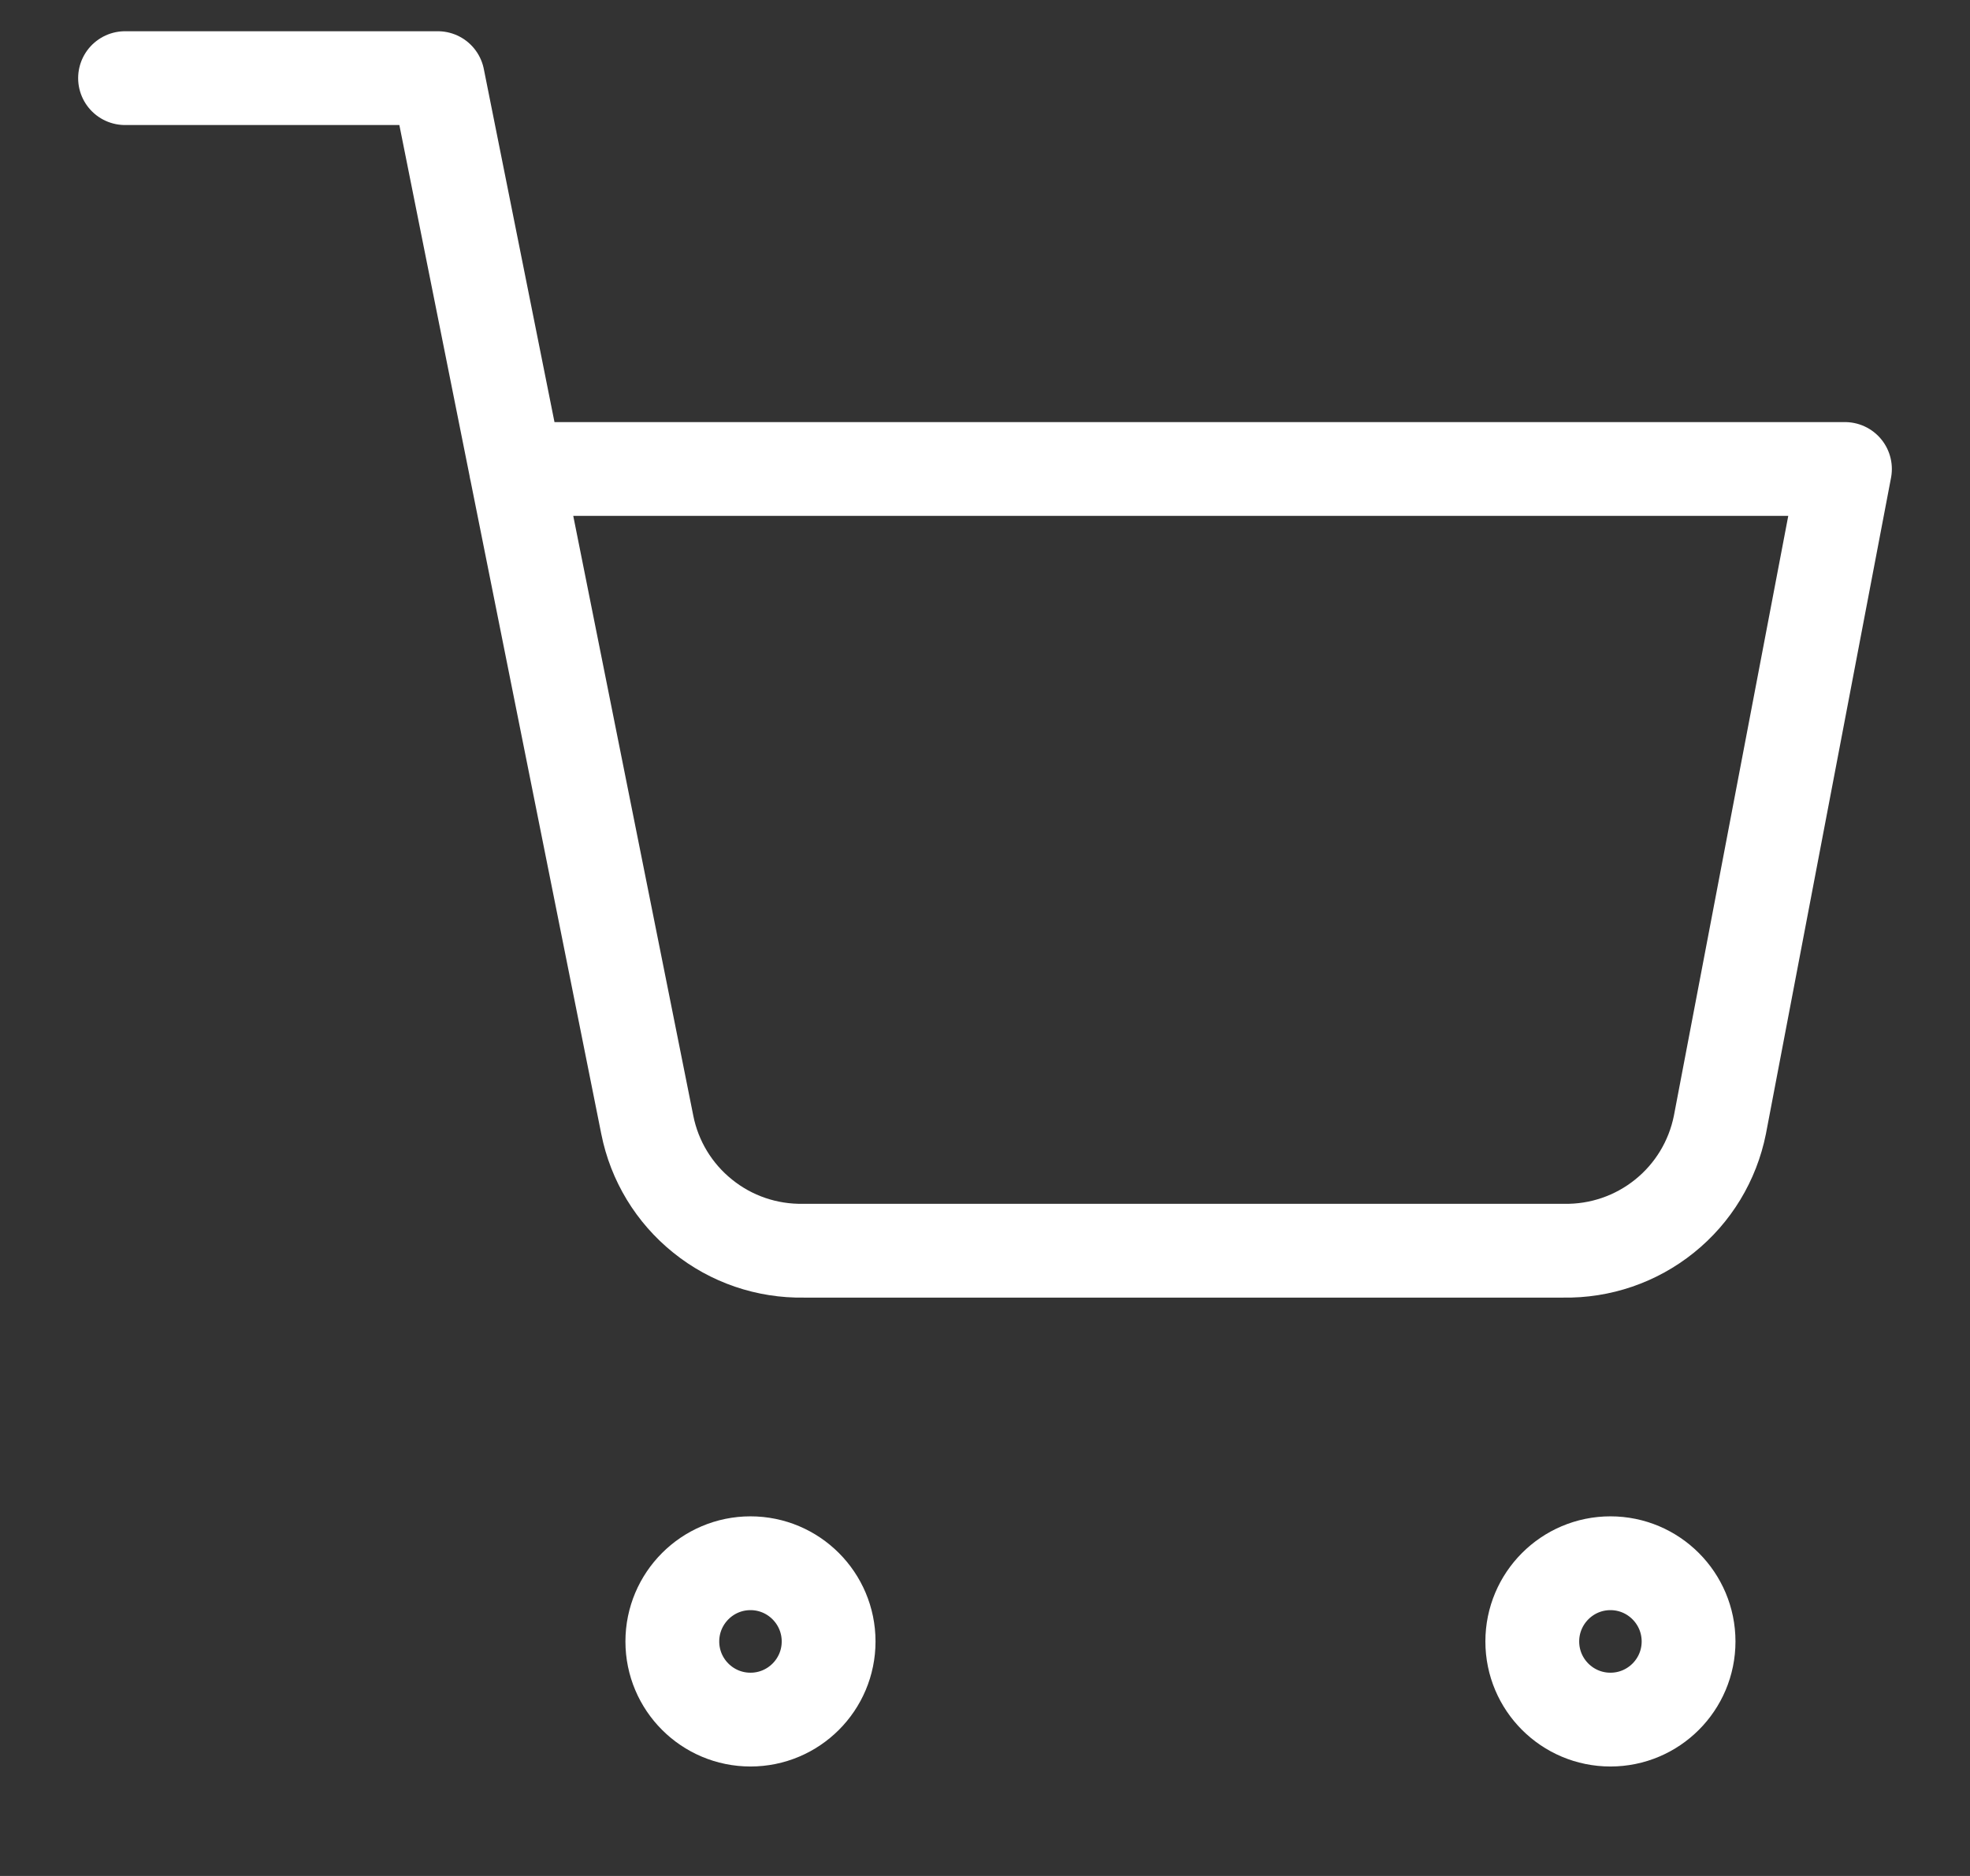 <svg width="21" height="20" viewBox="0 0 21 20" fill="none" xmlns="http://www.w3.org/2000/svg">
<rect x="0" y="0" width="21" height="20" fill="#333333" stroke="none"/>
<g clip-path="url(#clip0_1071_2576)">
<path d="M8 18.333C8.46 18.333 8.833 17.96 8.833 17.5C8.833 17.04 8.46 16.666 8 16.666C7.54 16.666 7.167 17.04 7.167 17.5C7.167 17.96 7.54 18.333 8 18.333Z" stroke="white" stroke-linecap="round" stroke-linejoin="round"/>
<path d="M17.167 18.333C17.627 18.333 18 17.96 18 17.5C18 17.04 17.627 16.666 17.167 16.666C16.707 16.666 16.334 17.04 16.334 17.5C16.334 17.96 16.707 18.333 17.167 18.333Z" stroke="white" stroke-linecap="round" stroke-linejoin="round"/>
<path d="M1.333 0.833H4.667L6.9 11.992C6.976 12.376 7.185 12.72 7.49 12.965C7.794 13.211 8.176 13.341 8.567 13.334H16.667C17.058 13.341 17.439 13.211 17.744 12.965C18.049 12.72 18.257 12.376 18.334 11.992L19.667 5H5.5" stroke="white" stroke-linecap="round" stroke-linejoin="round"/>
</g>
<defs>
<clipPath id="clip0_1071_2576">
<rect width="20" height="20" fill="white" transform="translate(0.5)"/>
</clipPath>
</defs>
</svg>
